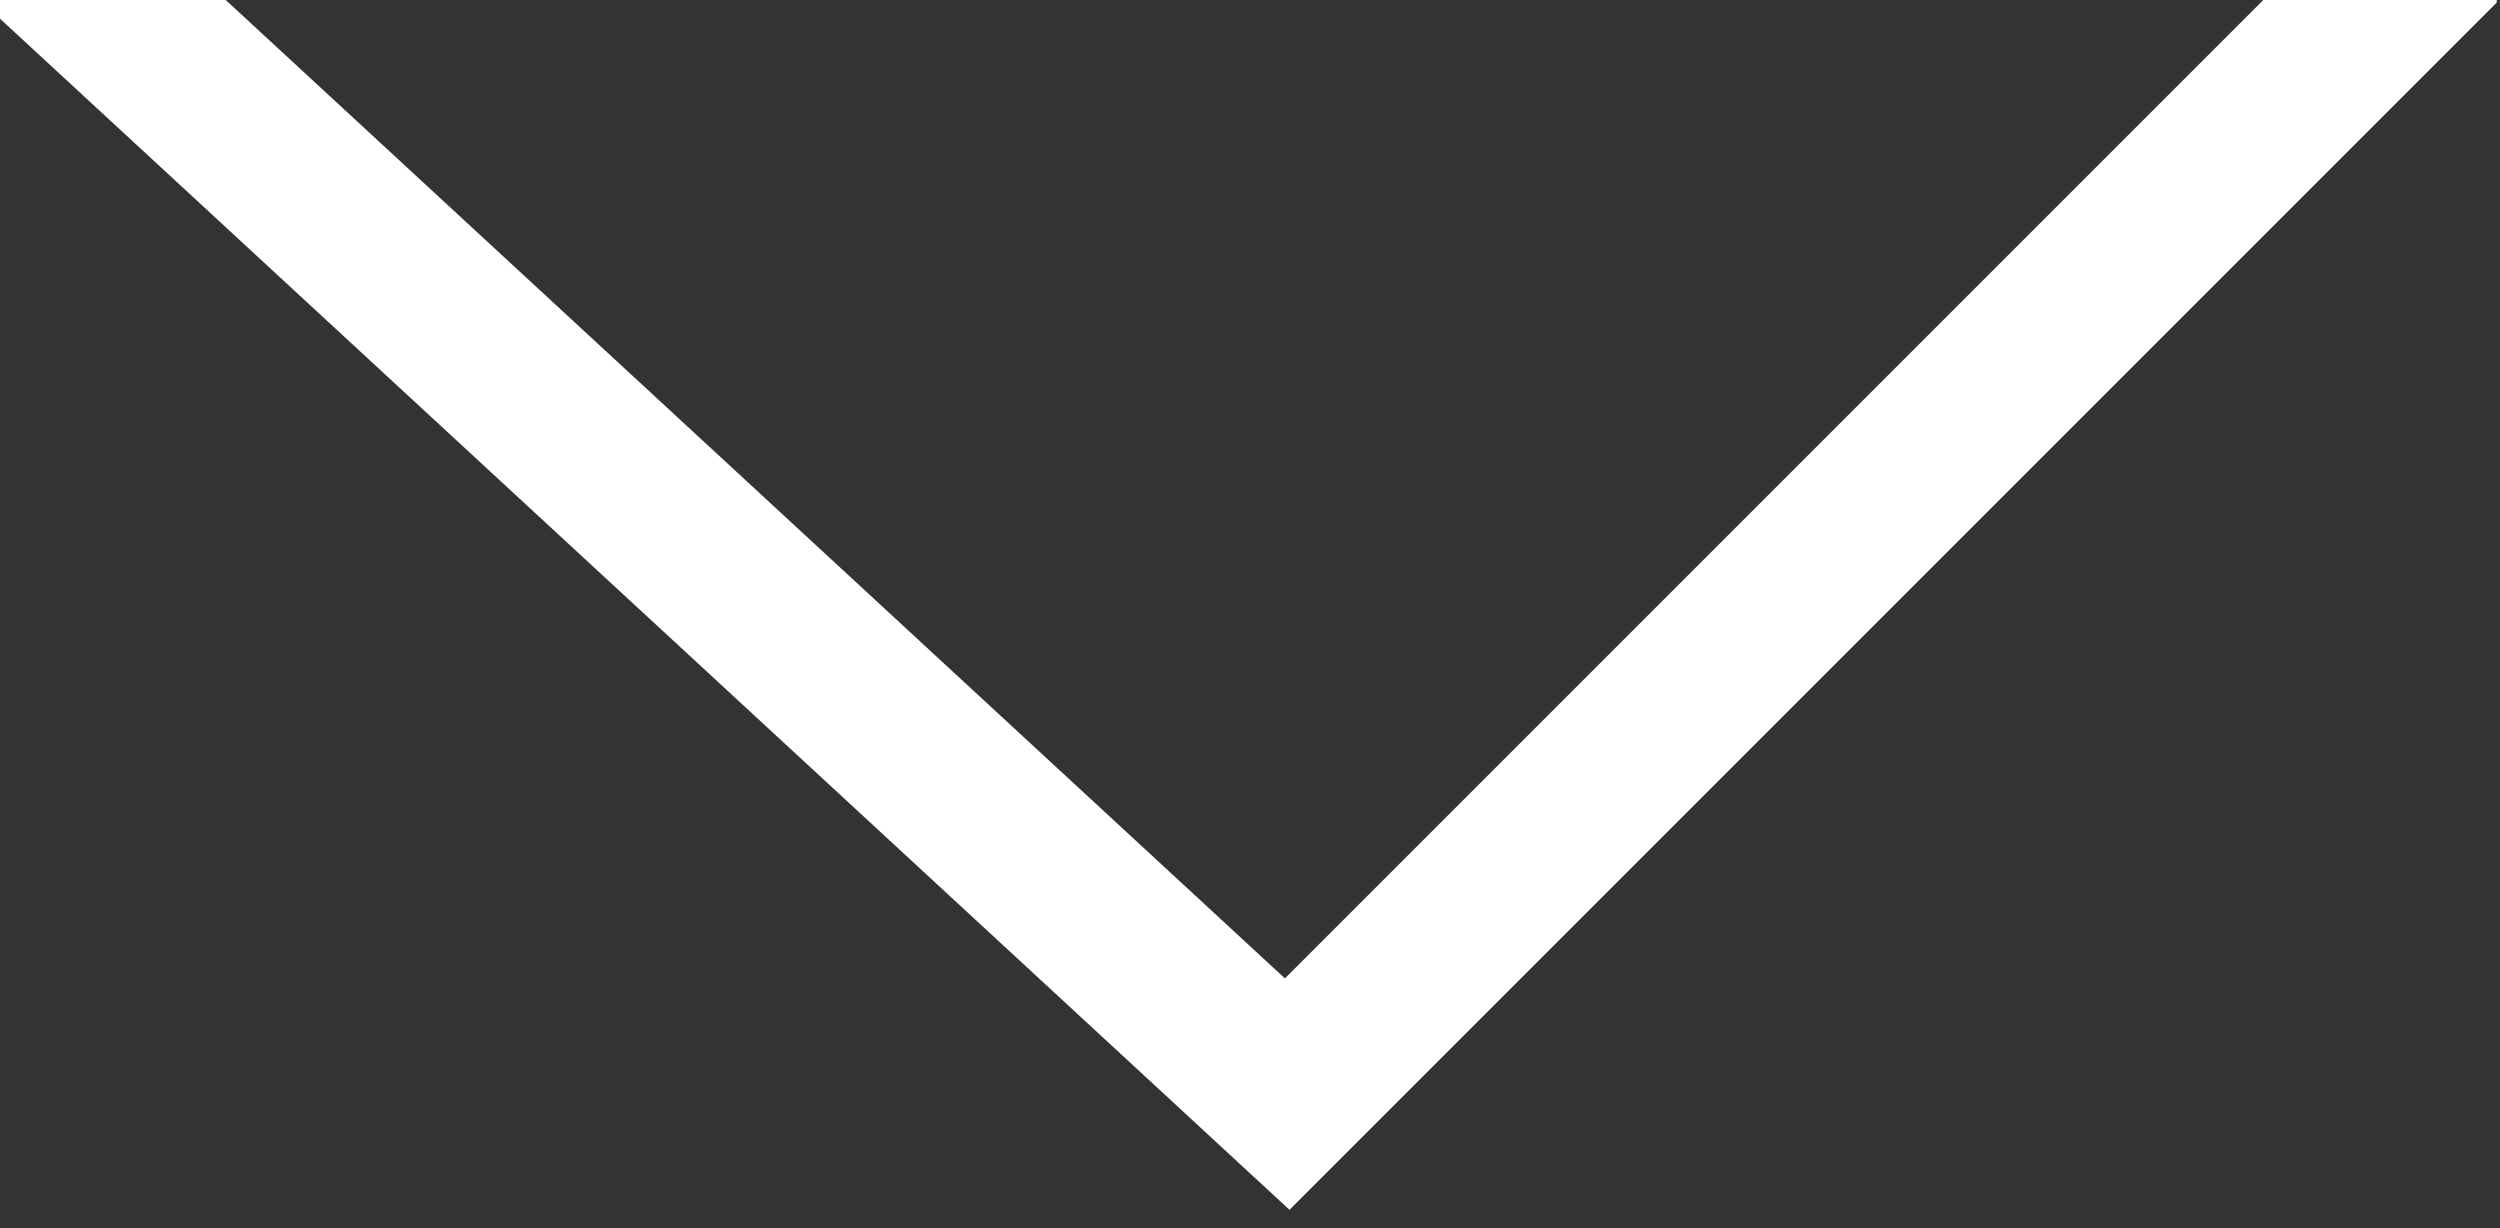 <?xml version="1.0" encoding="UTF-8" standalone="no"?><!DOCTYPE svg PUBLIC "-//W3C//DTD SVG 1.1//EN" "http://www.w3.org/Graphics/SVG/1.1/DTD/svg11.dtd"><svg width="100%" height="100%" viewBox="0 0 114 56" version="1.1" xmlns="http://www.w3.org/2000/svg" xmlns:xlink="http://www.w3.org/1999/xlink" xml:space="preserve" xmlns:serif="http://www.serif.com/" style="fill-rule:evenodd;clip-rule:evenodd;stroke-miterlimit:10;"><rect x="0" y="0" width="114" height="56" fill="#333333" stroke="none"/><rect id="Mesa-de-trabajo1" serif:id="Mesa de trabajo1" x="0" y="0" width="113.85" height="55.4" style="fill:none;"/><clipPath id="_clip1"><rect x="0" y="0" width="113.85" height="55.4"/></clipPath><g clip-path="url(#_clip1)"><path d="M0.164,-4.176l58.533,54.067l52.578,-52.578" style="fill:none;fill-rule:nonzero;stroke:#fff;stroke-width:7.61px;"/></g></svg>